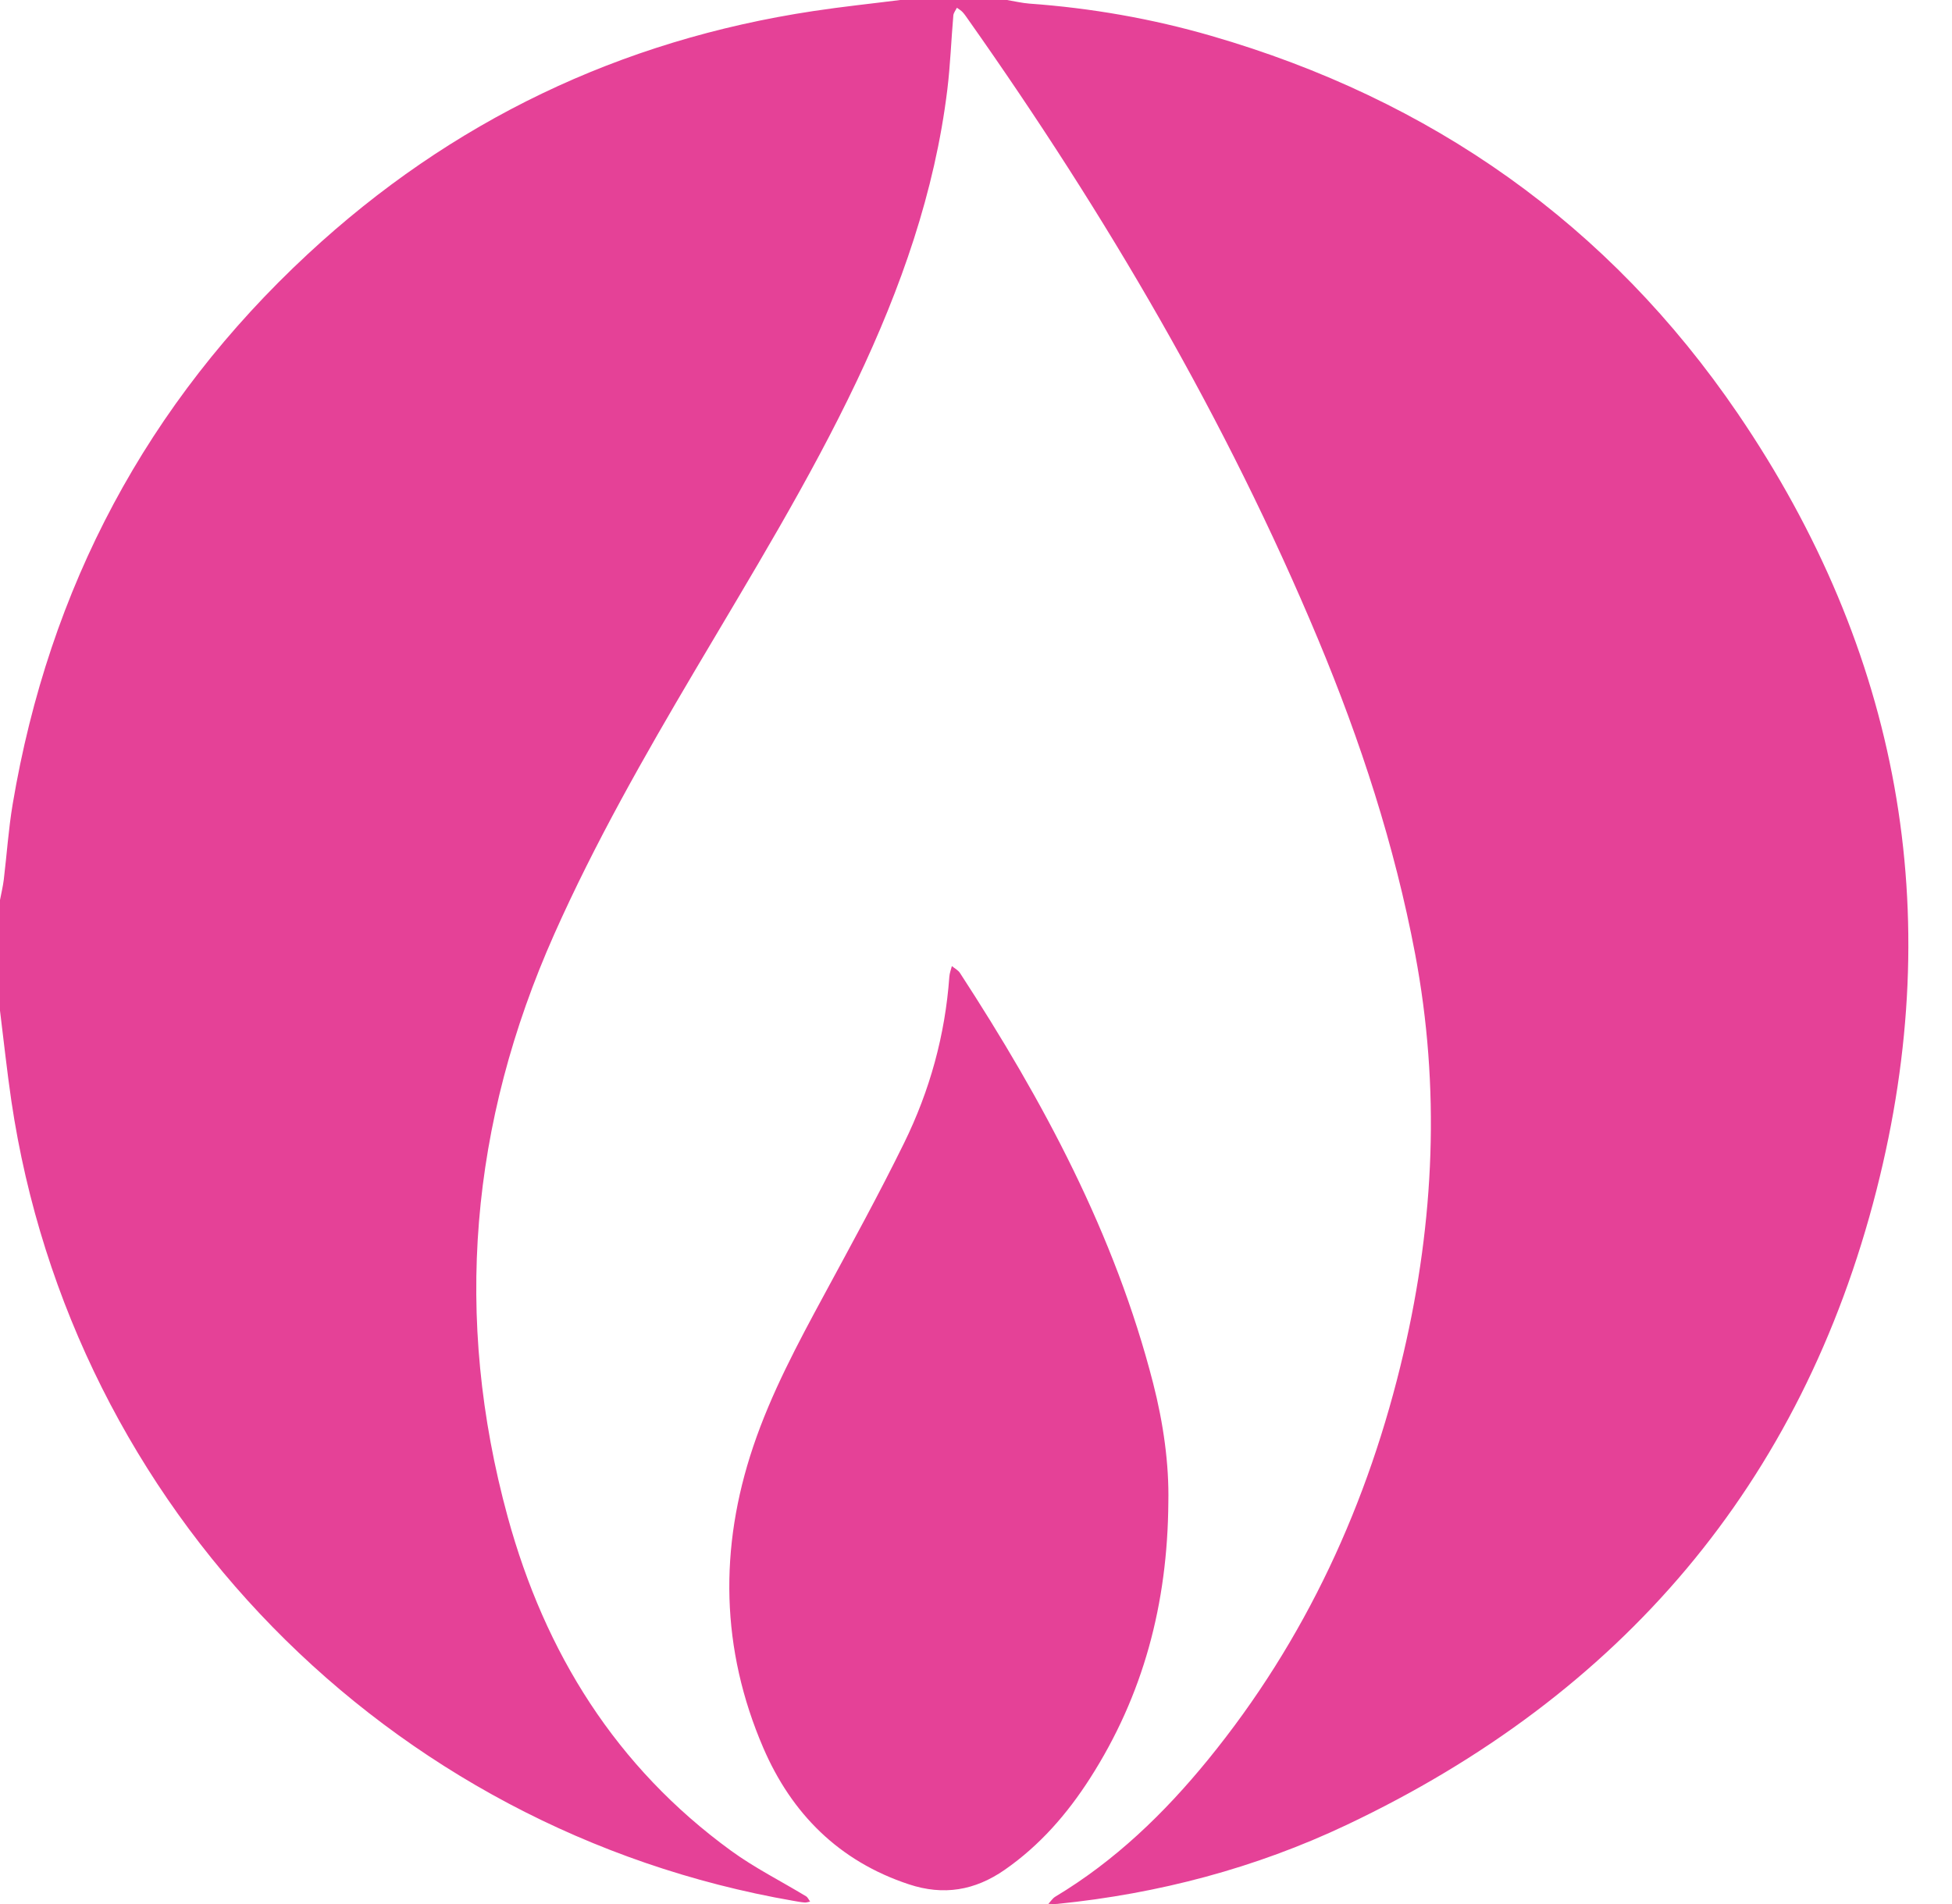 <?xml version="1.0" encoding="UTF-8"?>
<svg width="41px" height="40px" viewBox="0 0 41 40" version="1.1" xmlns="http://www.w3.org/2000/svg" xmlns:xlink="http://www.w3.org/1999/xlink">
    <title>gas copy</title>
    <g id="GRAFICA" stroke="none" stroke-width="1" fill="none" fill-rule="evenodd">
        <g id="FY2021" transform="translate(-780, -2464)" fill="#E54197">
            <path d="M804.54,2495.562 C804.557,2494.758 804.436,2493.9 804.22,2493.057 C803.417,2489.926 801.91,2487.126 800.163,2484.44 C800.124,2484.38 800.051,2484.343 799.993,2484.296 C799.975,2484.37 799.945,2484.443 799.94,2484.519 C799.852,2485.746 799.529,2486.915 798.989,2488.014 C798.46,2489.091 797.882,2490.144 797.311,2491.201 C796.752,2492.234 796.198,2493.269 795.821,2494.388 C795.101,2496.524 795.14,2498.647 796.032,2500.719 C796.627,2502.101 797.624,2503.102 799.09,2503.586 C799.819,2503.828 800.477,2503.716 801.102,2503.282 C801.839,2502.77 802.414,2502.109 802.893,2501.362 C804.012,2499.617 804.525,2497.695 804.54,2495.562 M819.415,2488.998 C817.841,2495.178 814.046,2499.608 808.287,2502.337 C806.367,2503.247 804.331,2503.783 802.214,2503.997 C802.15,2504.003 802.084,2503.998 802.02,2503.997 C802.068,2503.946 802.108,2503.88 802.167,2503.845 C803.42,2503.093 804.454,2502.095 805.371,2500.971 C807.426,2498.452 808.746,2495.573 809.481,2492.421 C810.128,2489.647 810.254,2486.852 809.723,2484.038 C809.292,2481.759 808.577,2479.567 807.686,2477.432 C805.753,2472.804 803.227,2468.507 800.34,2464.416 C800.301,2464.362 800.265,2464.305 800.22,2464.256 C800.186,2464.219 800.14,2464.193 800.099,2464.163 C800.073,2464.216 800.029,2464.269 800.024,2464.324 C799.979,2464.843 799.961,2465.364 799.898,2465.88 C799.635,2468.037 798.921,2470.056 797.994,2472.008 C796.996,2474.109 795.776,2476.087 794.596,2478.087 C793.53,2479.892 792.493,2481.711 791.639,2483.631 C789.875,2487.598 789.519,2491.678 790.664,2495.868 C791.445,2498.722 792.938,2501.123 795.36,2502.884 C795.854,2503.243 796.407,2503.52 796.931,2503.838 C796.968,2503.861 796.988,2503.912 797.016,2503.949 C796.978,2503.956 796.939,2503.971 796.901,2503.968 C796.821,2503.962 796.742,2503.947 796.664,2503.933 C788.132,2502.453 781.506,2495.677 780.239,2487.132 C780.146,2486.5 780.079,2485.865 780,2485.232 L780,2482.908 C780.027,2482.767 780.061,2482.626 780.079,2482.483 C780.143,2481.954 780.178,2481.42 780.266,2480.895 C781.032,2476.345 783.085,2472.475 786.468,2469.335 C789.476,2466.544 793.025,2464.844 797.087,2464.232 C797.692,2464.14 798.301,2464.077 798.908,2464 L801.151,2464 C801.309,2464.026 801.465,2464.064 801.623,2464.076 C802.919,2464.169 804.194,2464.392 805.44,2464.753 C810.063,2466.091 813.793,2468.712 816.501,2472.688 C819.896,2477.673 820.903,2483.159 819.415,2488.998" id="gas-copy"></path>
        </g>
    </g>
</svg>
